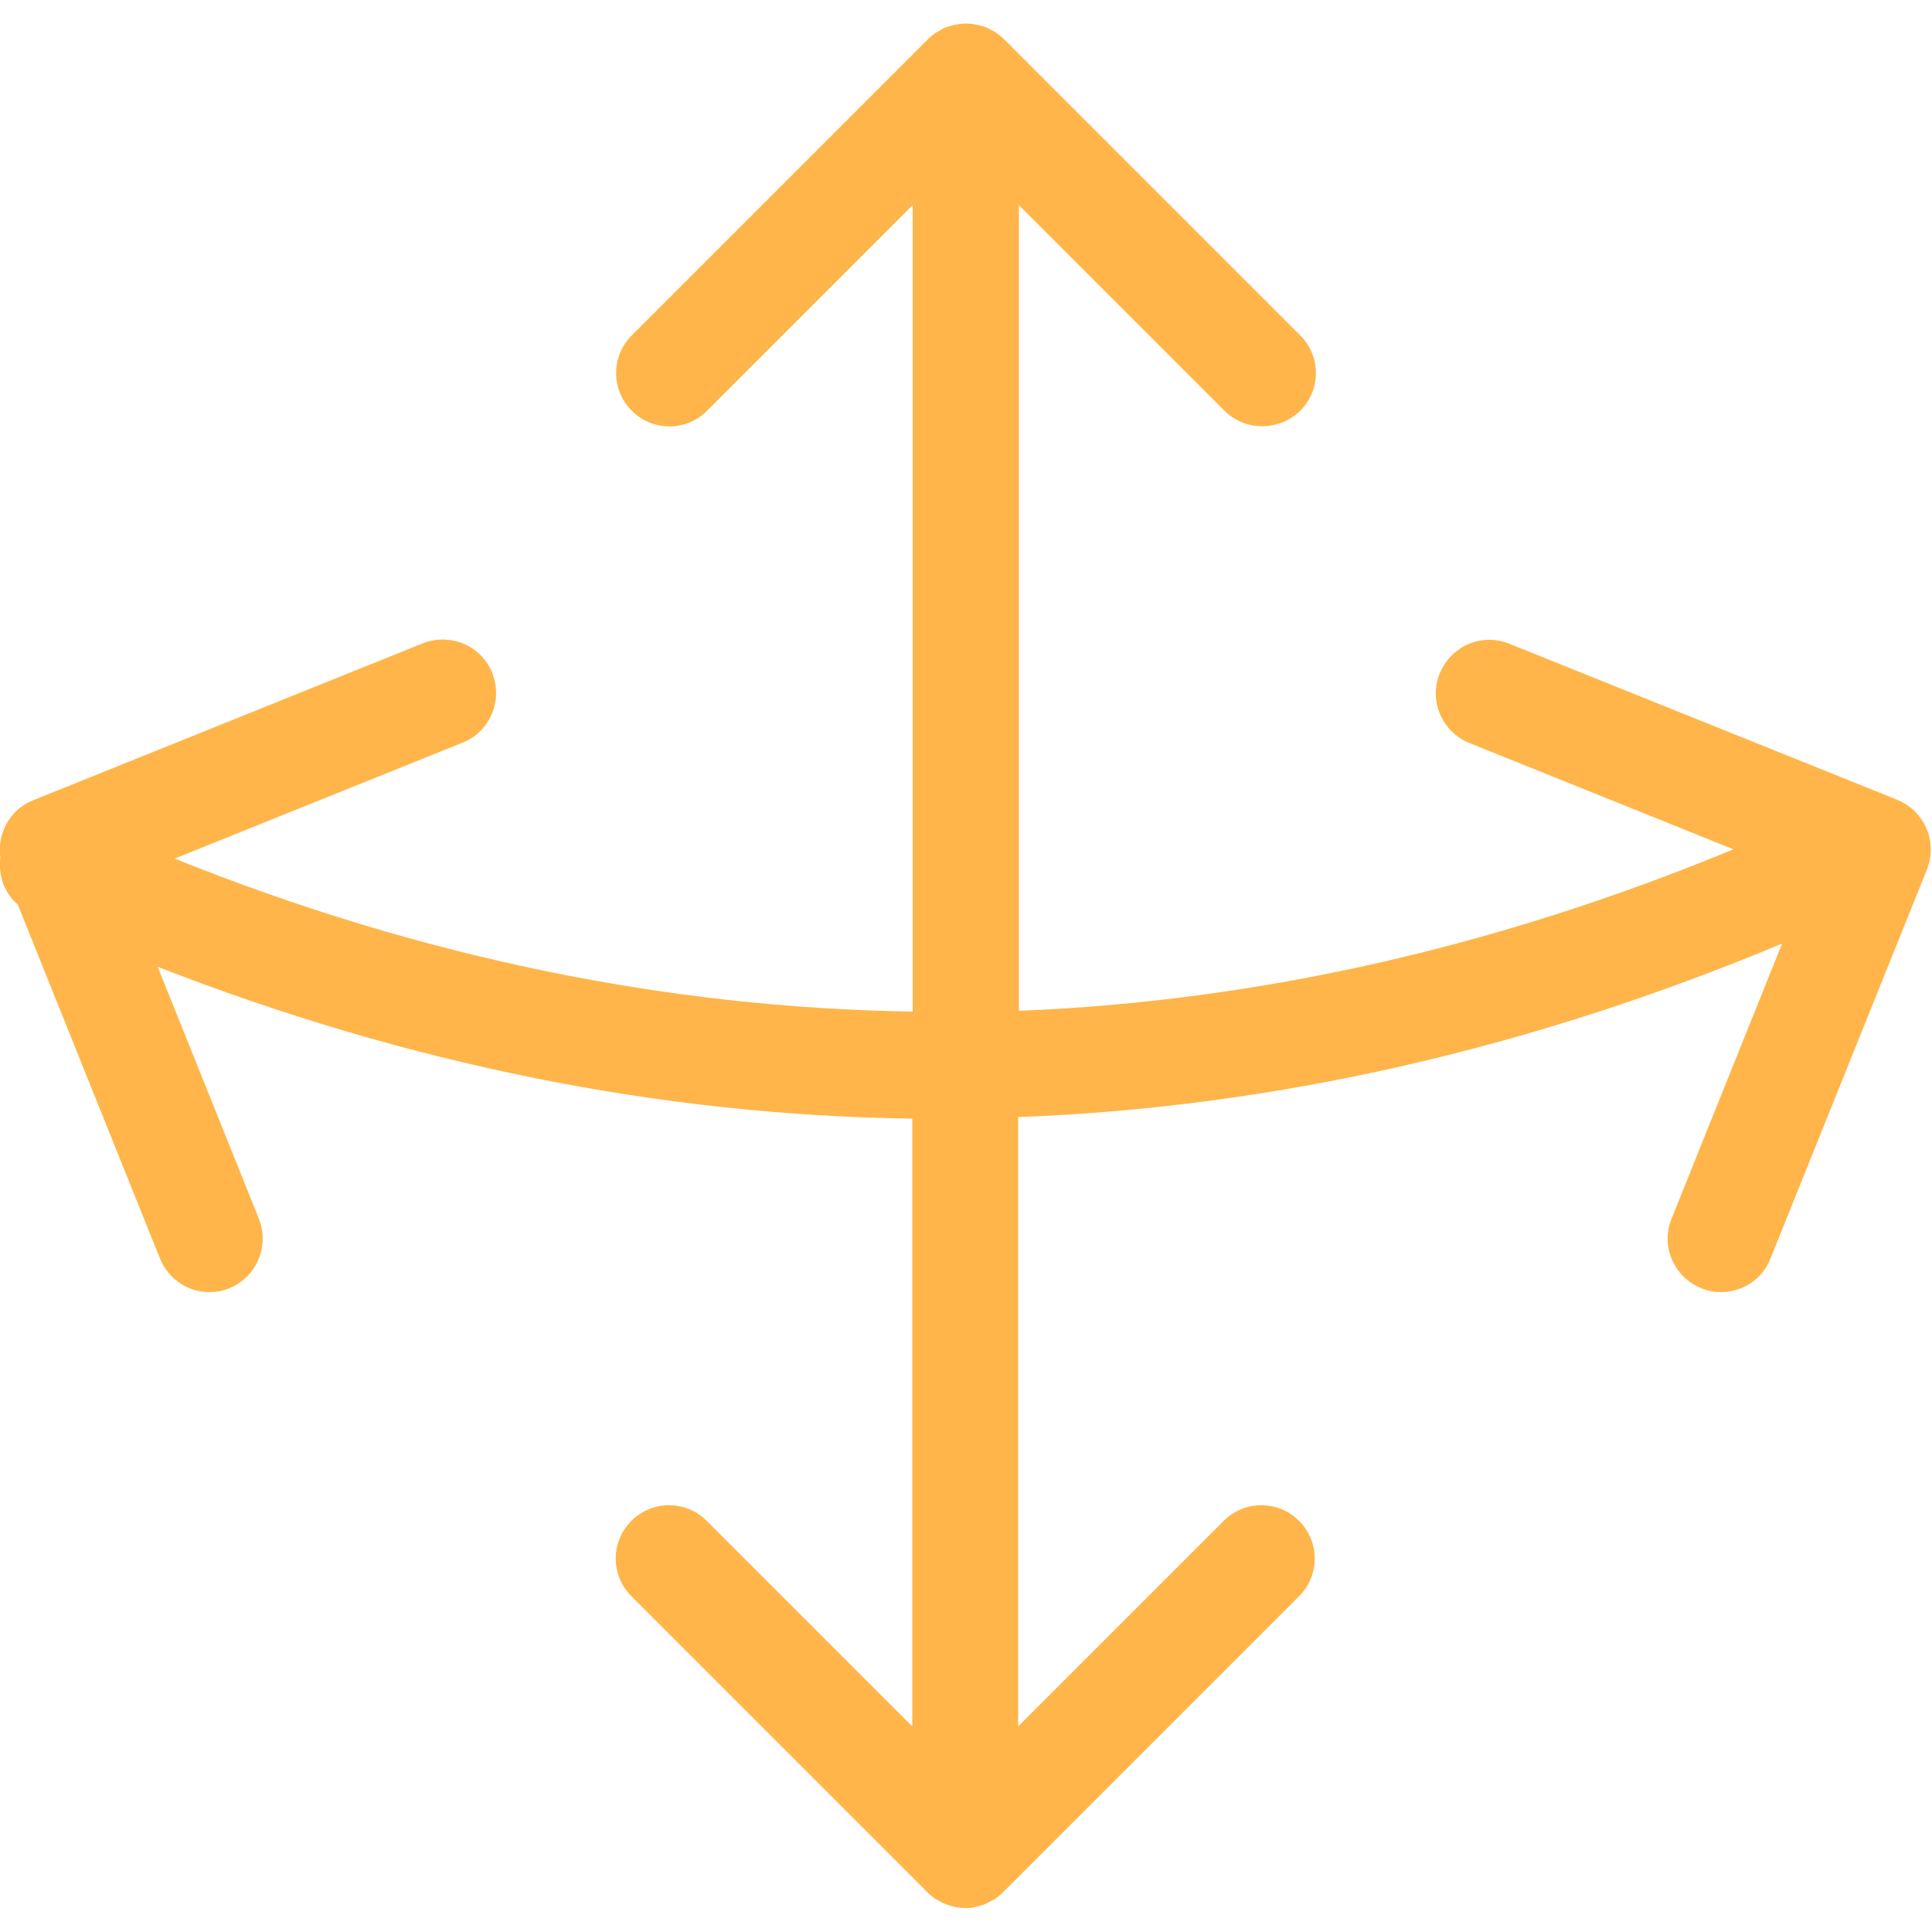 <svg viewBox="0 0 50 50" xmlns="http://www.w3.org/2000/svg" id="Layer_1"><defs><style>.cls-1{fill:#ffb549;}</style></defs><path d="m49.13,20.71l-10.07-4.05c-.71-.29-1.51.06-1.8.77-.29.71.06,1.51.77,1.8l6.83,2.75c-6.14,2.54-12.31,3.93-18.49,4.18V5.31l5.32,5.32c.27.27.62.4.98.4s.71-.14.98-.4c.54-.54.54-1.41,0-1.95l-7.67-7.67c-.06-.06-.14-.12-.21-.17-.03-.02-.07-.04-.11-.06-.04-.02-.08-.05-.13-.07-.05-.02-.09-.03-.14-.04-.04-.01-.08-.03-.12-.03-.18-.04-.36-.04-.54,0-.04,0-.08.02-.12.03-.05.01-.1.03-.14.04-.05.02-.09.04-.13.07-.04.02-.07.04-.11.06-.08.05-.15.11-.21.17l-7.67,7.67c-.54.54-.54,1.41,0,1.95.54.54,1.41.54,1.95,0l5.32-5.32v20.87c-6.38-.1-12.76-1.41-19.1-3.96l7.45-3c.71-.28,1.05-1.09.77-1.8-.28-.71-1.08-1.05-1.8-.77L.86,20.71c-.61.24-.94.87-.85,1.49-.06.45.1.91.45,1.21l3.68,9.16c.22.54.73.87,1.28.87.17,0,.35-.03.51-.1.71-.28,1.05-1.09.77-1.8l-2.62-6.52c6.49,2.53,13.01,3.84,19.53,3.93v15.73l-5.32-5.32c-.54-.54-1.41-.54-1.95,0-.54.54-.54,1.41,0,1.95l7.67,7.67c.06.06.13.12.21.17.02.01.04.02.06.03.06.03.11.07.17.09.03.01.06.02.09.03.06.02.11.04.17.05.09.02.18.03.27.03s.18,0,.27-.03c.06-.01.11-.03.17-.05.03,0,.06-.02.09-.03.06-.03.12-.06.17-.09.02-.01.04-.02.06-.03.08-.05.14-.11.21-.17l7.67-7.67c.54-.54.54-1.41,0-1.95-.54-.54-1.41-.54-1.95,0l-5.32,5.32v-15.77c6.6-.25,13.21-1.75,19.77-4.49l-2.86,7.12c-.29.71.06,1.51.77,1.8.17.07.34.1.51.1.55,0,1.07-.33,1.28-.87l4.05-10.07c.28-.71-.06-1.51-.77-1.8Z" class="cls-1"></path></svg>